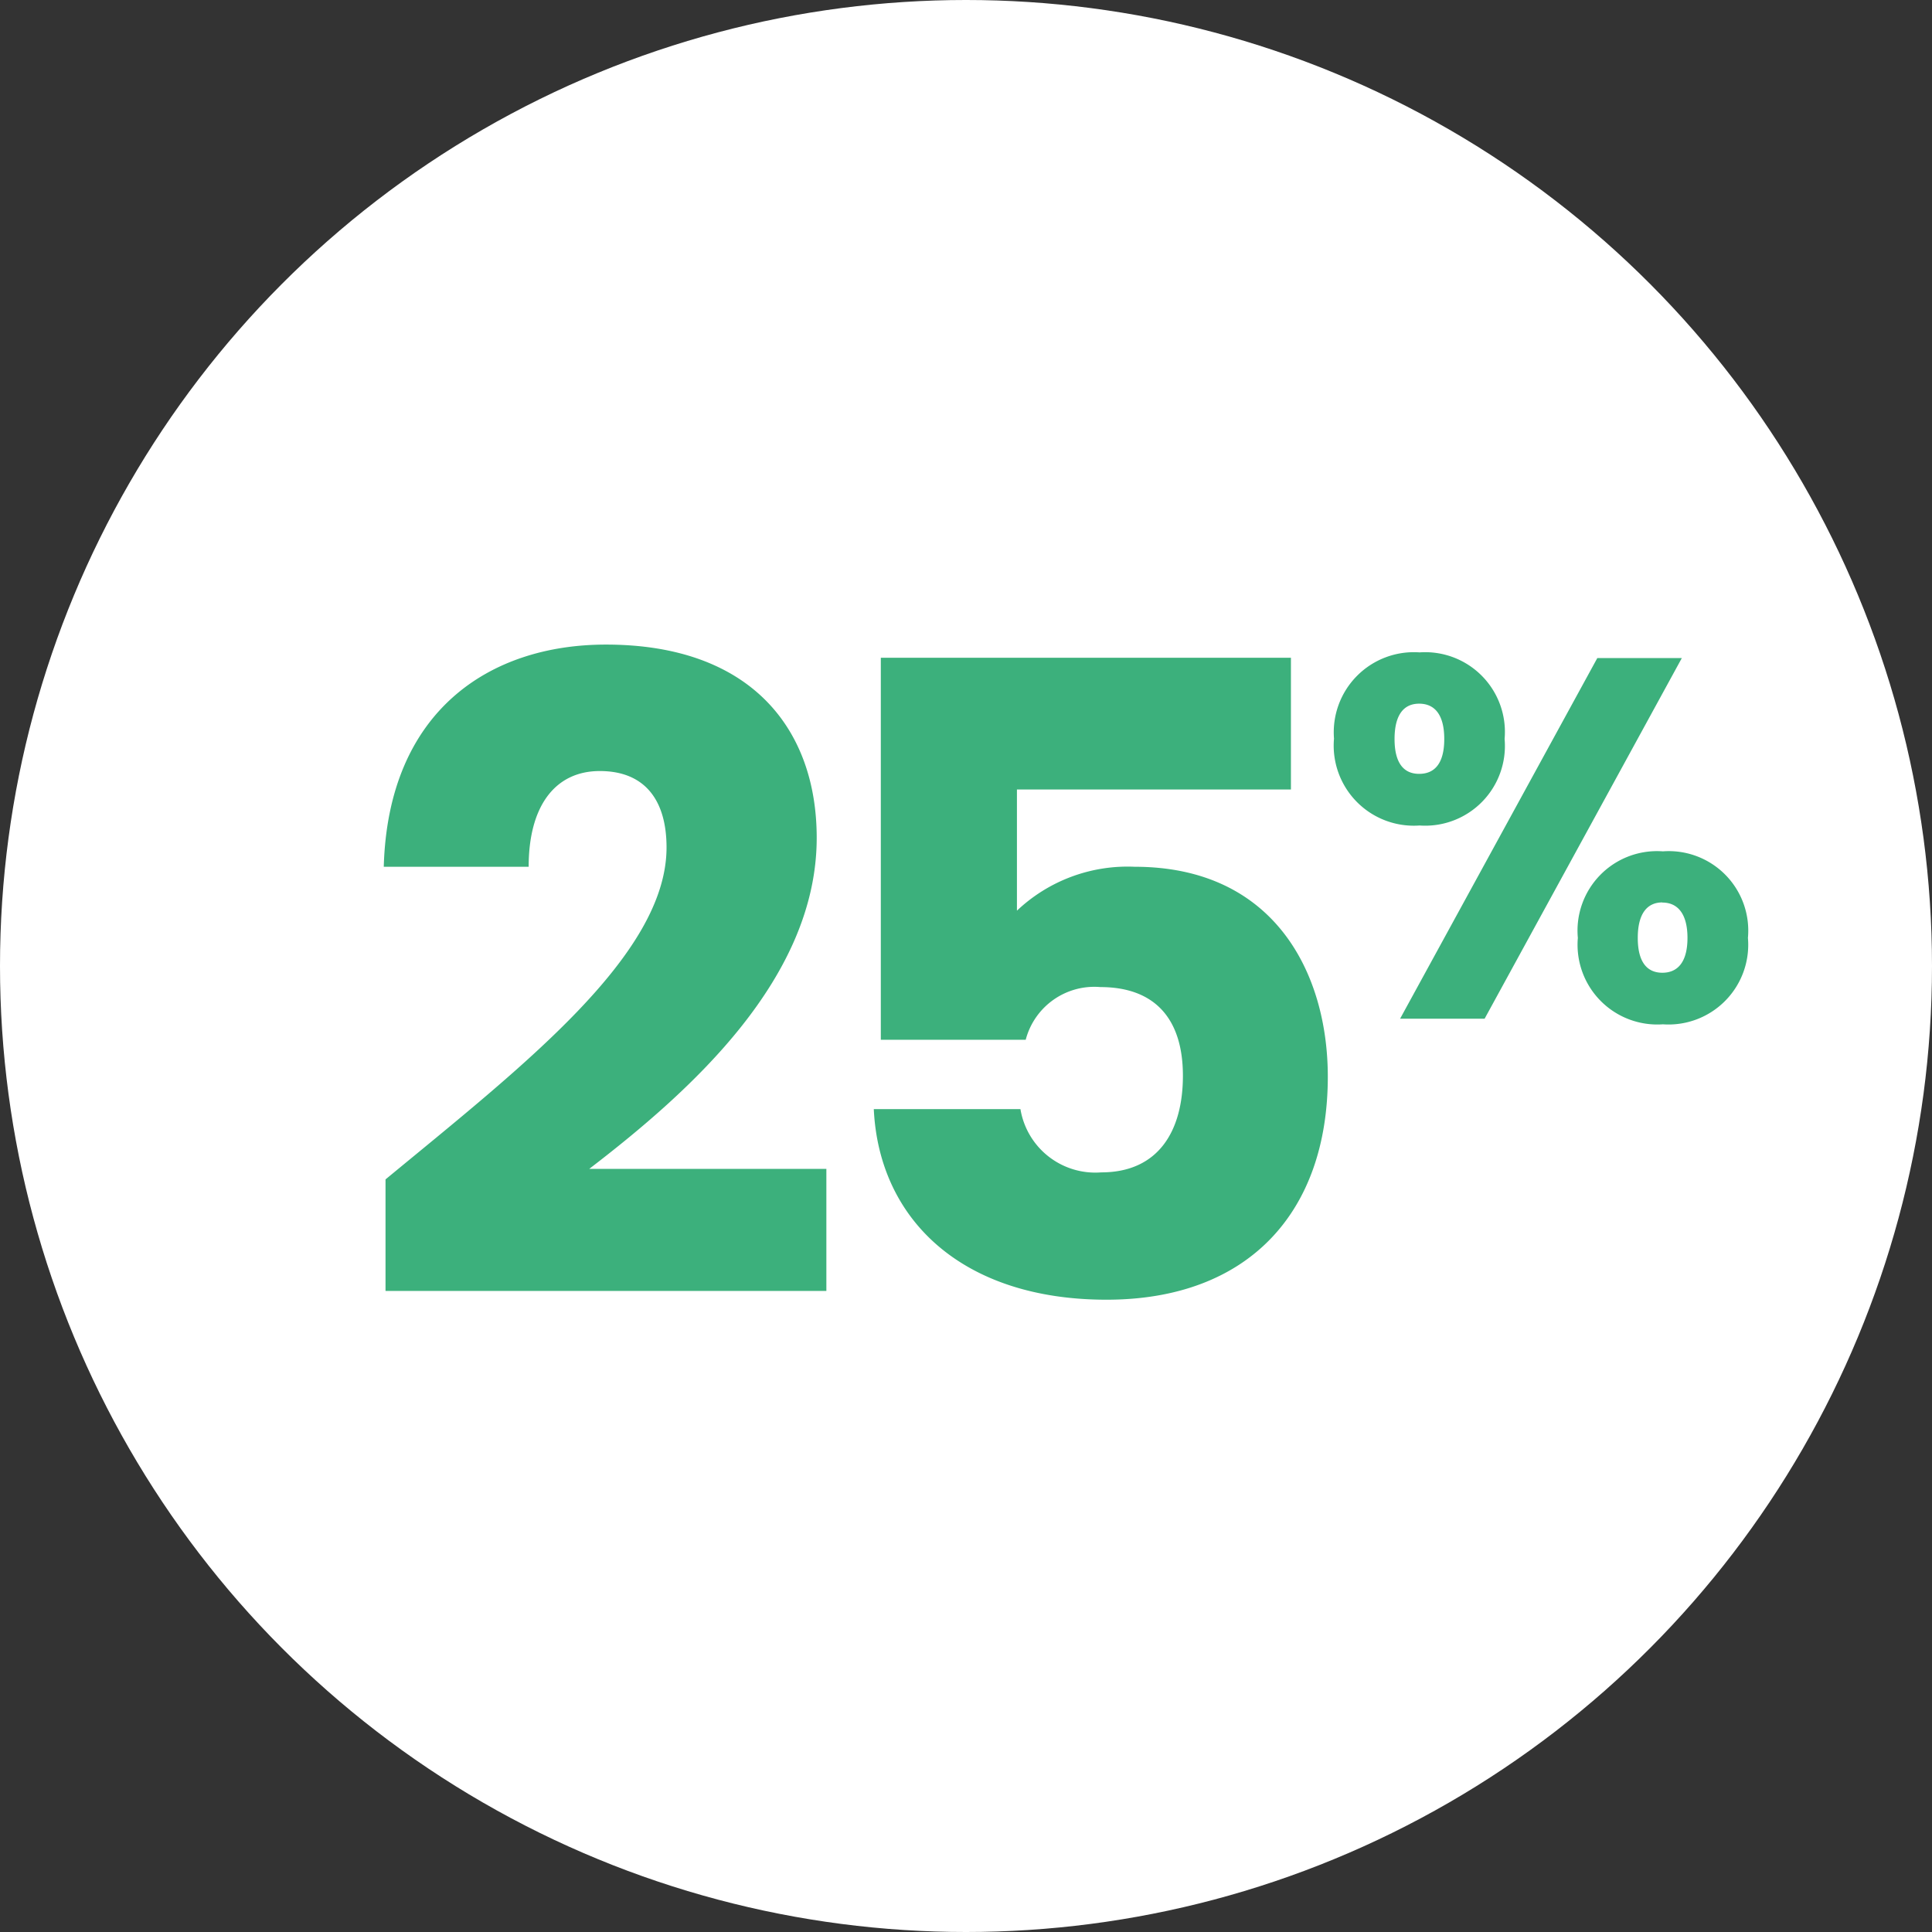 <?xml version="1.0" encoding="UTF-8"?>
<svg xmlns="http://www.w3.org/2000/svg" width="55" height="55" viewBox="0 0 55 55">
  <rect x="0" y="0" width="55" height="55" fill="#333333" stroke="none"/>
  <g id="Group_178" data-name="Group 178" transform="translate(-629 -3964)">
    <circle id="Ellipse_11" data-name="Ellipse 11" cx="27.5" cy="27.5" r="27.5" transform="translate(629 3964)" fill="#fff"></circle>
    <path id="Path_292" data-name="Path 292" d="M.975-.25h12.55V-3.725H6.775C9.675-5.95,13.25-9.15,13.25-13.15c0-3.075-1.85-5.5-6-5.5-3.325,0-6.2,1.9-6.325,6.325H5.05c0-1.725.75-2.725,2.025-2.725,1.3,0,1.9.85,1.9,2.175,0,3.075-4.125,6.25-8,9.45Zm14.1-18.025V-7.4H19.2a2.019,2.019,0,0,1,2.125-1.5c1.525,0,2.35.875,2.35,2.525,0,1.575-.7,2.75-2.325,2.75a2.16,2.16,0,0,1-2.3-1.8H14.875C15.025-2.275,17.4,0,21.5,0c4.05,0,6.3-2.5,6.3-6.35,0-2.95-1.525-5.975-5.5-5.975a4.58,4.58,0,0,0-3.35,1.25v-3.45h7.8v-3.75Zm12.9,2.313A2.281,2.281,0,0,0,30.412-13.5a2.27,2.27,0,0,0,2.421-2.464,2.27,2.27,0,0,0-2.421-2.464A2.281,2.281,0,0,0,27.977-15.962ZM30.4-16.968c.437,0,.715.306.715,1.006s-.277.992-.715.992-.7-.306-.7-.992S29.96-16.968,30.4-16.968ZM29.858-8h2.406l5.614-10.266H35.472Zm5.06-2.3A2.27,2.27,0,0,0,37.339-7.84,2.27,2.27,0,0,0,39.76-10.3a2.263,2.263,0,0,0-2.421-2.464A2.263,2.263,0,0,0,34.918-10.3Zm2.406-1.006c.437,0,.715.321.715,1.006s-.277.992-.715.992-.7-.306-.7-.992S36.887-11.31,37.324-11.31Z" transform="translate(639 4001)" fill="#3cb07c"></path>
  </g>
</svg>
